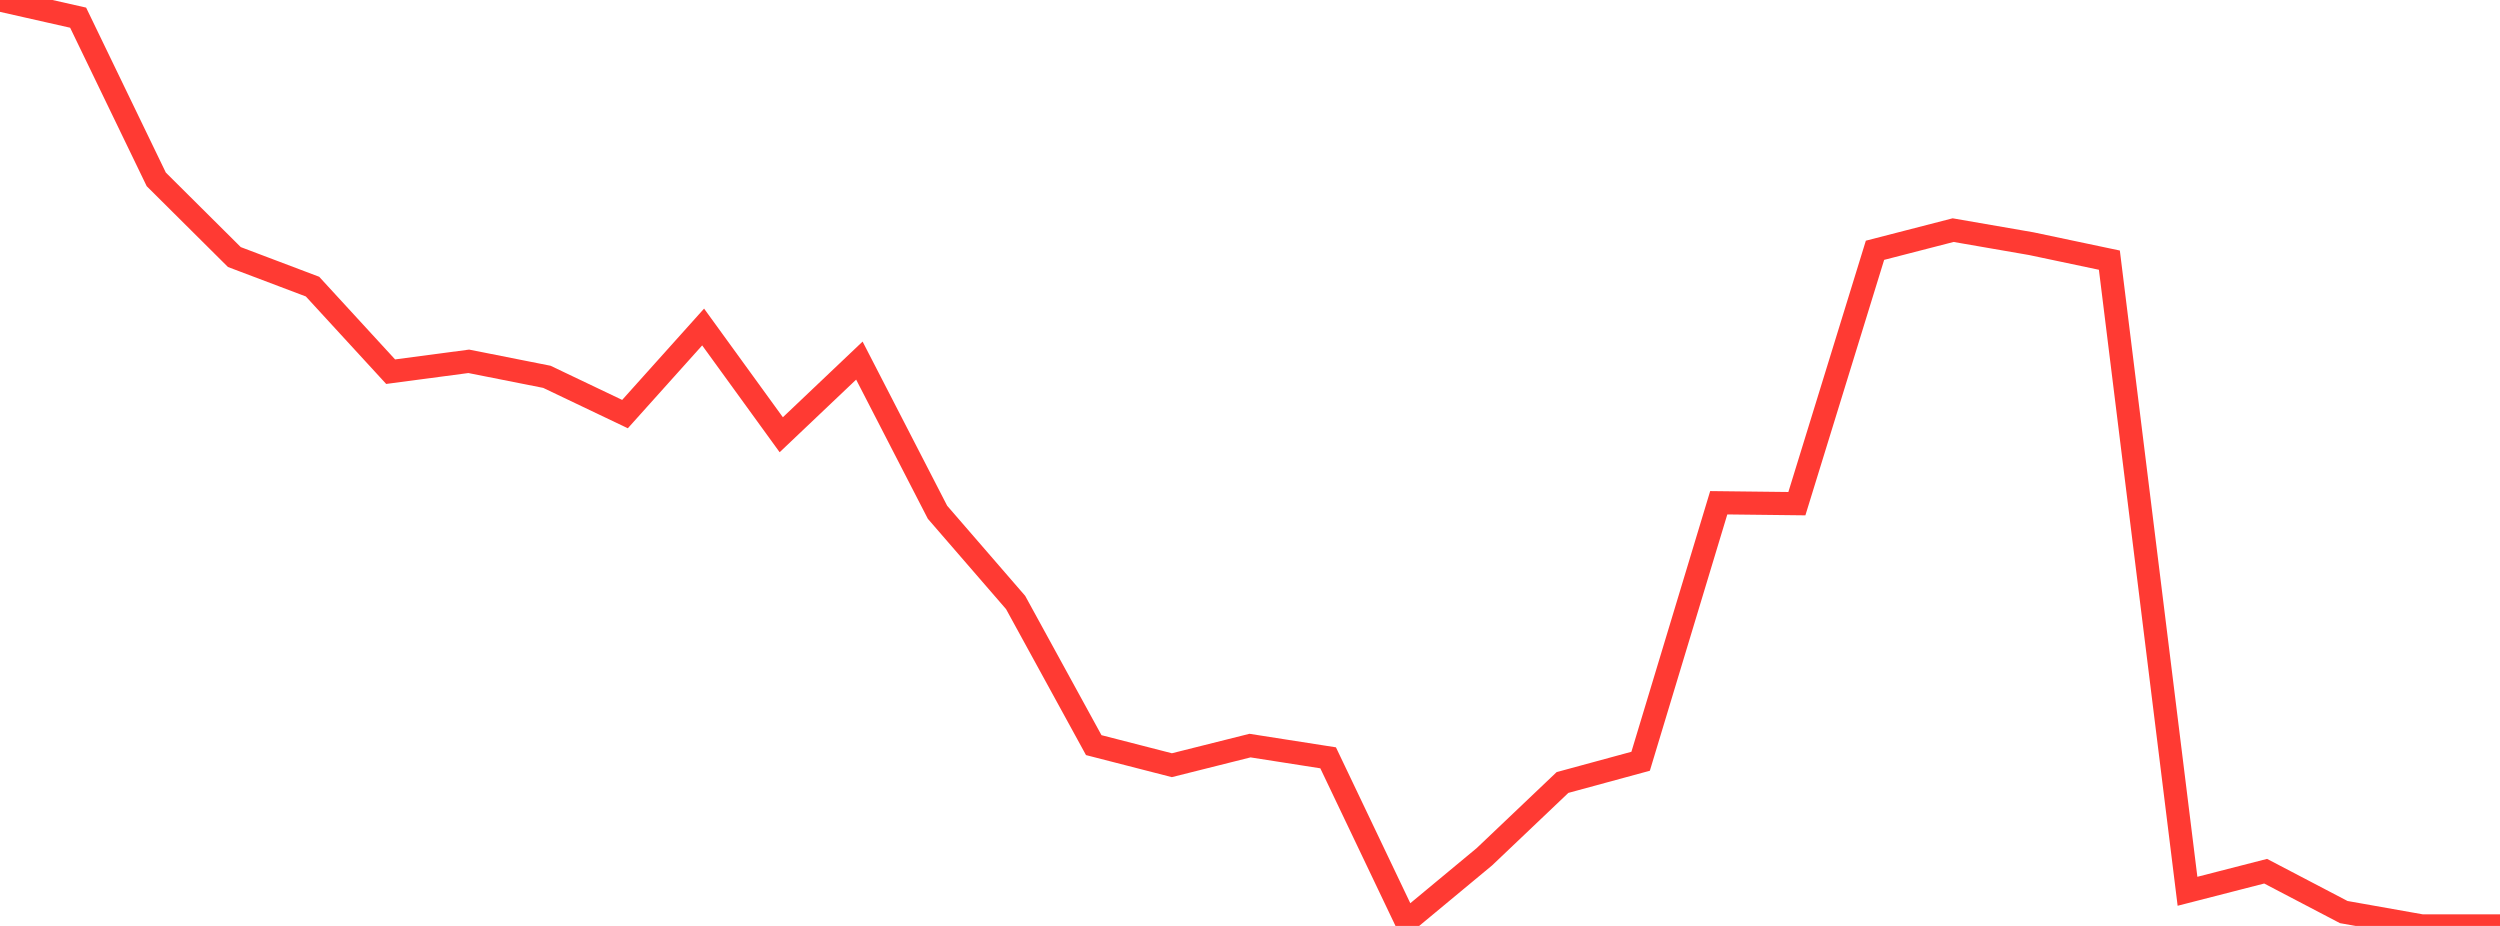 <?xml version="1.0" standalone="no"?>
<!DOCTYPE svg PUBLIC "-//W3C//DTD SVG 1.1//EN" "http://www.w3.org/Graphics/SVG/1.1/DTD/svg11.dtd">

<svg width="135" height="50" viewBox="0 0 135 50" preserveAspectRatio="none" 
  xmlns="http://www.w3.org/2000/svg"
  xmlns:xlink="http://www.w3.org/1999/xlink">


<polyline points="0.0, 0.0 4.219, 0.954 8.438, 9.686 12.656, 13.881 16.875, 15.477 21.094, 20.071 25.312, 19.511 29.531, 20.348 33.75, 22.361 37.969, 17.658 42.188, 23.476 46.406, 19.472 50.625, 27.662 54.844, 32.535 59.062, 40.237 63.281, 41.321 67.5, 40.262 71.719, 40.922 75.938, 49.767 80.156, 46.266 84.375, 42.255 88.594, 41.108 92.812, 27.149 97.031, 27.198 101.25, 13.515 105.469, 12.427 109.688, 13.158 113.906, 14.048 118.125, 48.129 122.344, 47.045 126.562, 49.252 130.781, 50.0 135.0, 50.0" fill="none" stroke="#ff3a33" stroke-width="1.25"/>

</svg>